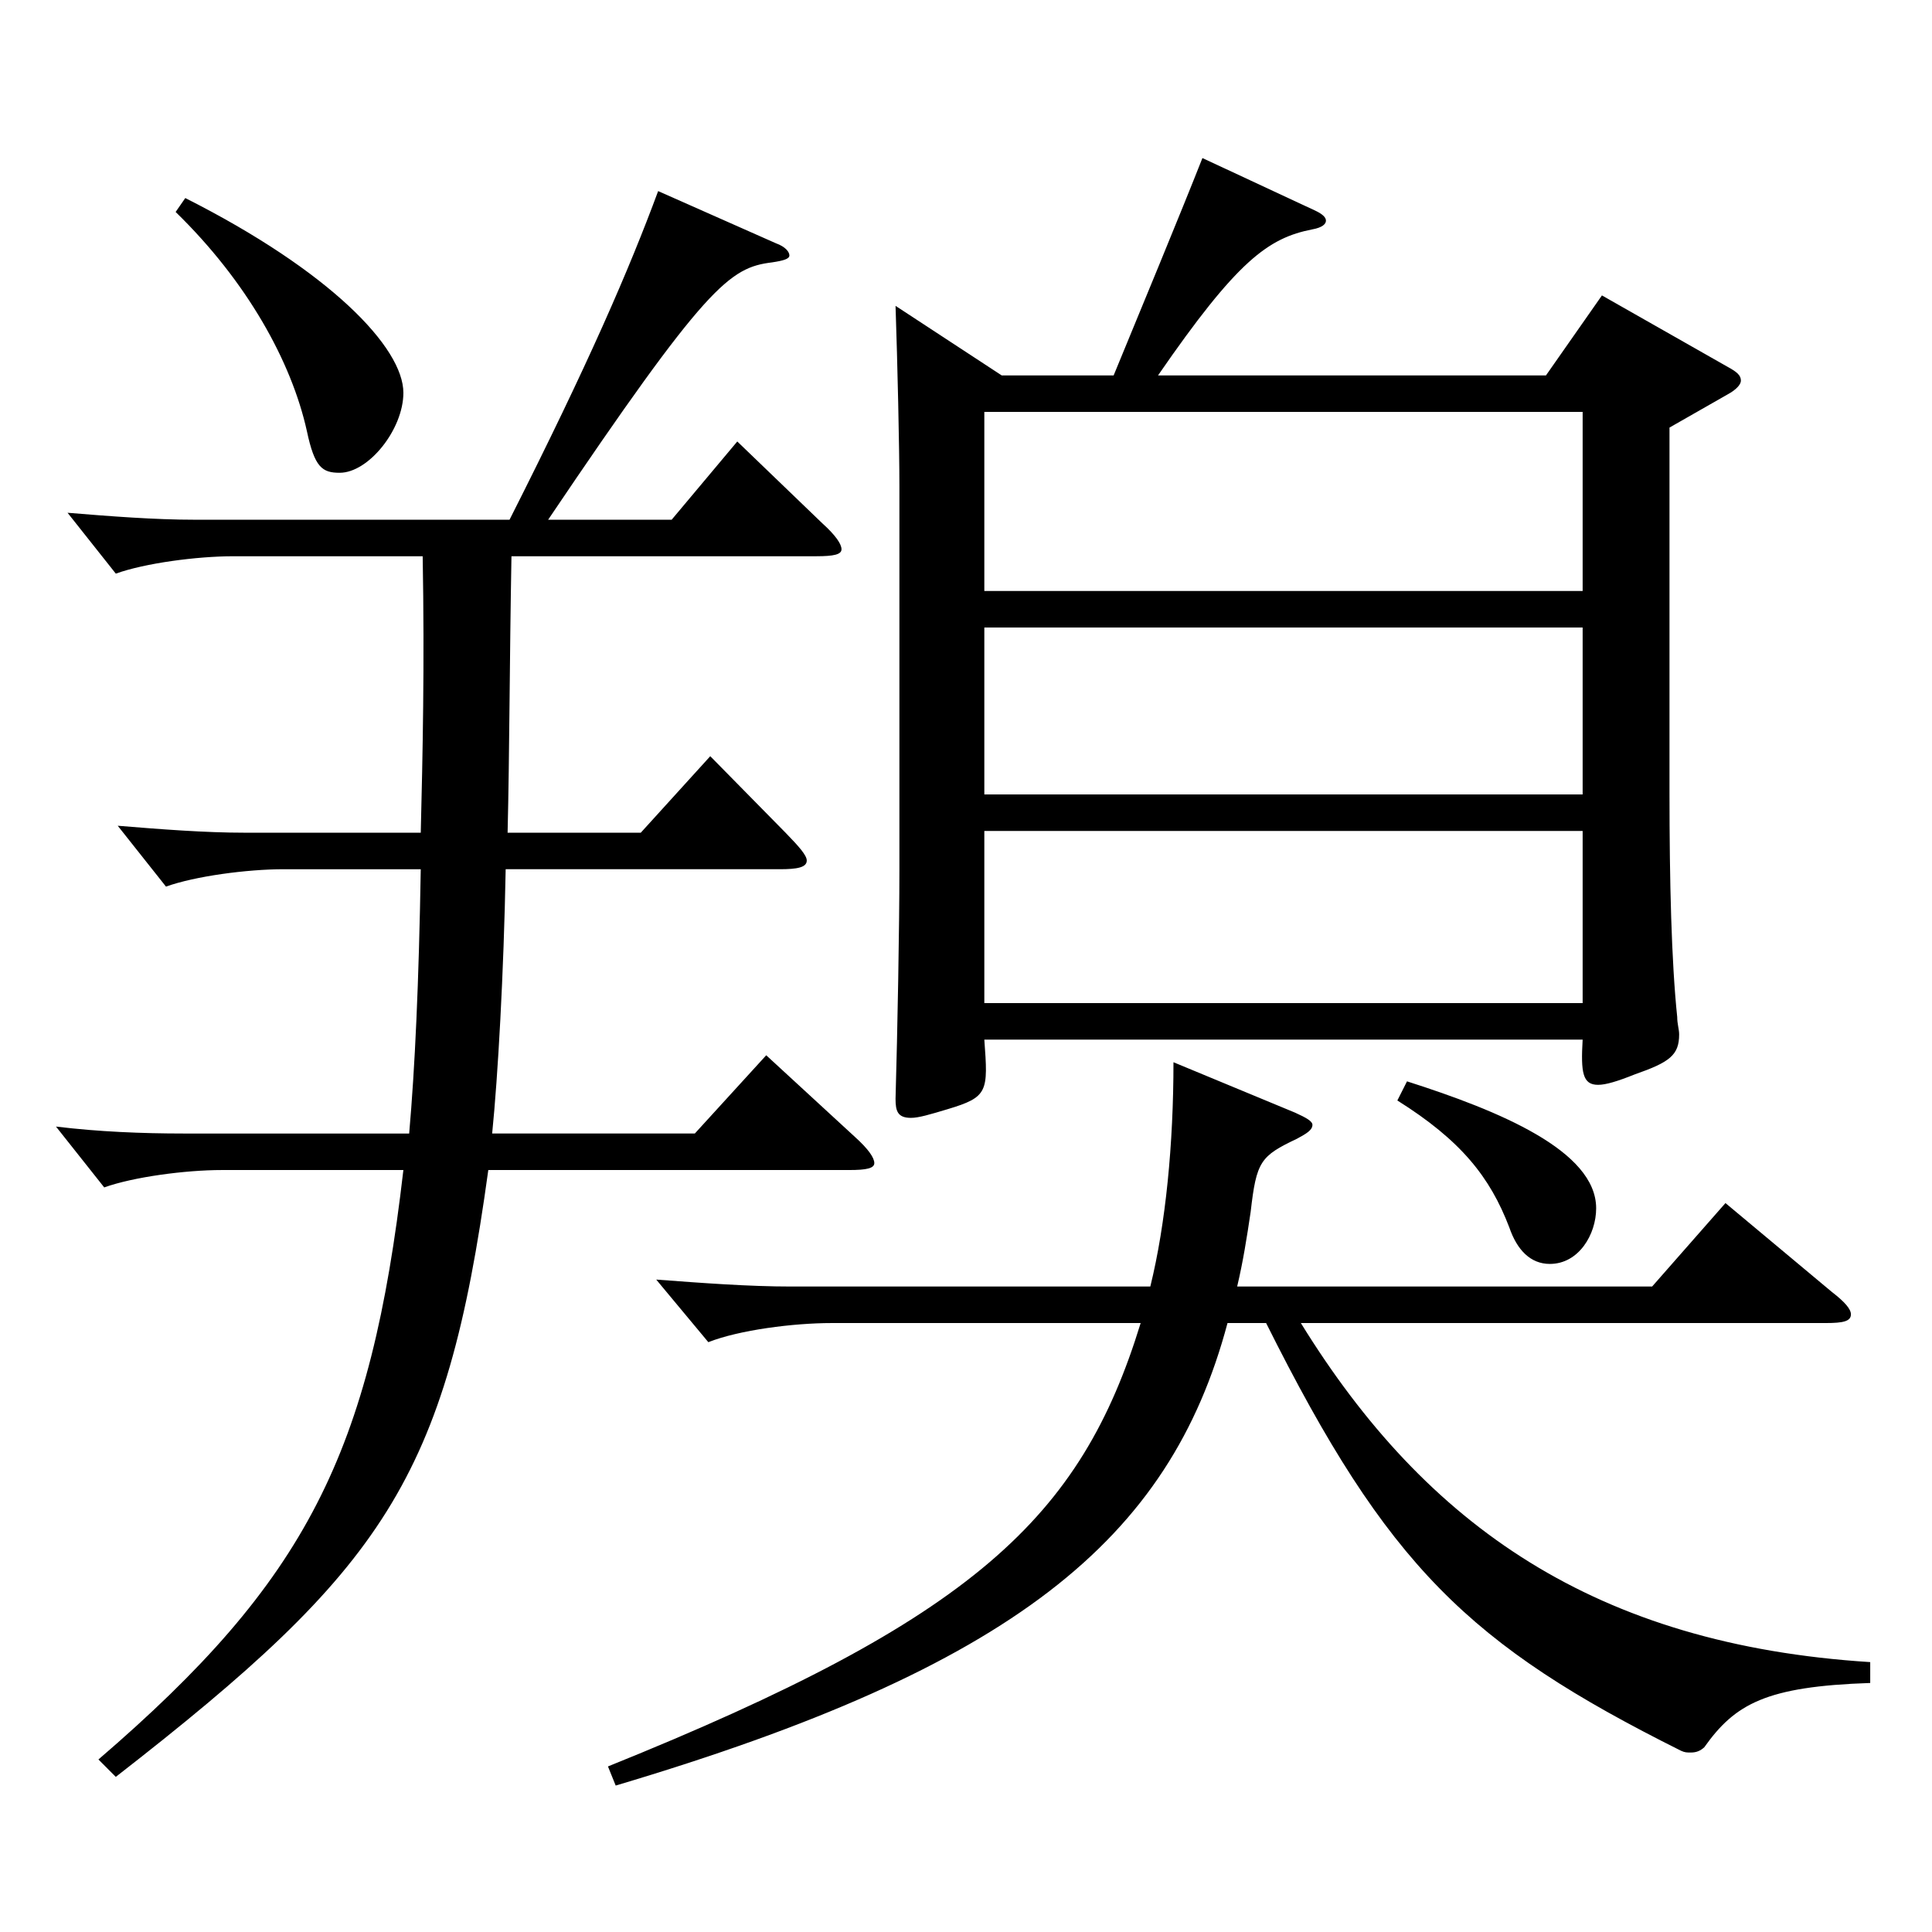 <?xml version="1.0" encoding="utf-8"?>
<!-- Generator: Adobe Illustrator 16.0.0, SVG Export Plug-In . SVG Version: 6.00 Build 0)  -->
<!DOCTYPE svg PUBLIC "-//W3C//DTD SVG 1.1//EN" "http://www.w3.org/Graphics/SVG/1.1/DTD/svg11.dtd">
<svg version="1.1" id="图层_1" xmlns="http://www.w3.org/2000/svg" xmlns:xlink="http://www.w3.org/1999/xlink" x="0px" y="0px"
	 width="1000px" height="1000px" viewBox="0 0 1000 1000" enable-background="new 0 0 1000 1000" xml:space="preserve">
<path d="M263.733,269.008c40.959-80.999,61.938-129.6,76.923-170.099l60.938,27c4.995,1.8,6.993,4.5,6.993,6.3
	s-2.997,2.699-8.991,3.6c-21.978,2.7-33.966,11.7-115.883,133.199h63.936l33.966-40.5l43.955,42.3c6.993,6.3,9.99,10.8,9.99,13.5
	s-3.996,3.601-12.987,3.601H264.732c-0.999,54.899-0.999,101.699-1.998,143.099h68.931l35.964-39.6l38.961,39.6
	c6.993,7.2,10.988,11.7,10.988,14.399c0,3.601-4.994,4.5-13.985,4.5H261.735c-0.999,54-3.996,107.1-6.993,136.8h104.895l36.963-40.5
	l45.954,42.3c6.992,6.3,9.989,10.8,9.989,13.5c0,2.699-3.996,3.6-12.986,3.6H252.745
	c-21.979,160.199-53.946,206.099-192.806,314.098l-8.991-9c107.891-92.699,140.858-158.398,157.841-305.098h-93.905
	c-18.981,0-45.954,3.6-60.938,9l-24.975-31.5c21.978,2.7,44.955,3.601,65.934,3.601h116.882c2.997-34.2,4.995-77.399,5.994-136.8
	h-70.929c-18.981,0-45.954,3.601-60.938,9l-24.975-31.5c21.978,1.801,44.955,3.601,65.934,3.601h90.909
	c0.999-40.5,1.998-86.399,0.999-143.099h-97.901c-18.981,0-45.954,3.6-60.939,8.999l-24.975-31.499
	c21.979,1.8,44.955,3.6,65.934,3.6H263.733z M95.903,102.509c74.924,37.8,112.886,77.399,112.886,100.8
	c0,18.899-17.982,41.399-32.967,41.399c-8.991,0-12.987-2.7-16.983-21.6c-7.992-36-30.969-77.399-67.931-113.399L95.903,102.509z
	 M670.323,575.905c5.994,2.7,8.991,4.5,8.991,6.301c0,2.699-2.997,4.5-7.992,7.199c-18.98,9-20.979,11.7-23.976,37.8
	c-1.998,13.5-3.996,26.101-6.993,38.7h214.784l37.961-43.2l54.945,45.9c6.993,5.399,9.989,9,9.989,11.699
	c0,3.601-3.995,4.5-12.986,4.5H673.32c64.935,105.3,152.847,166.499,294.703,175.499v10.8c-53.945,1.8-69.93,10.8-85.913,33.3
	c-1.998,1.8-3.996,2.7-6.993,2.7c-1.998,0-2.997,0-4.995-0.9c-109.889-54.899-151.847-95.399-214.783-221.398h-19.979
	c-29.971,112.5-110.889,178.199-316.682,239.398l-3.995-9.899c189.809-76.5,244.753-128.699,275.722-229.499H430.565
	c-19.979,0-47.952,3.601-63.936,9.9l-26.973-32.4c23.976,1.801,47.951,3.601,69.93,3.601h185.813
	c7.992-32.4,11.987-73.8,11.987-116.1L670.323,575.905z M576.418,194.309c12.987-31.5,34.965-84.6,45.954-112.5l57.941,27
	c3.996,1.801,5.994,3.601,5.994,5.4s-1.998,3.6-6.993,4.5c-22.977,4.5-38.961,16.199-79.919,75.6h200.797l28.971-41.4l64.935,36.9
	c4.995,2.699,6.993,4.5,6.993,7.199c0,1.801-1.998,4.5-6.993,7.2l-29.97,17.101v188.998c0,45.9,0.999,87.3,3.996,116.1
	c0,3.6,0.999,6.3,0.999,9c0,10.8-4.995,14.399-22.977,20.699c-8.991,3.601-14.985,5.4-18.98,5.4c-7.992,0-8.991-6.3-7.992-23.399
	H509.486c1.997,26.999,1.997,29.699-18.981,35.999c-8.991,2.7-14.984,4.5-18.98,4.5c-6.993,0-7.992-3.6-7.992-9.899
	c0.999-35.1,1.998-88.199,1.998-118.8V251.908c0-20.7-0.999-63.899-1.998-93.6l54.944,36H576.418z M819.174,305.907v-92.699H509.486
	v92.699H819.174z M819.174,411.207v-86.399H509.486v86.399H819.174z M509.486,519.206h309.688v-89.1H509.486V519.206z
	 M728.266,559.706c47.951,15.3,97.901,36,97.901,65.699c0,13.5-8.991,28.8-23.977,28.8c-9.989,0-16.982-7.2-20.979-18.899
	c-9.99-26.101-24.975-45-57.941-65.7L728.266,559.706z"/>
</svg>
